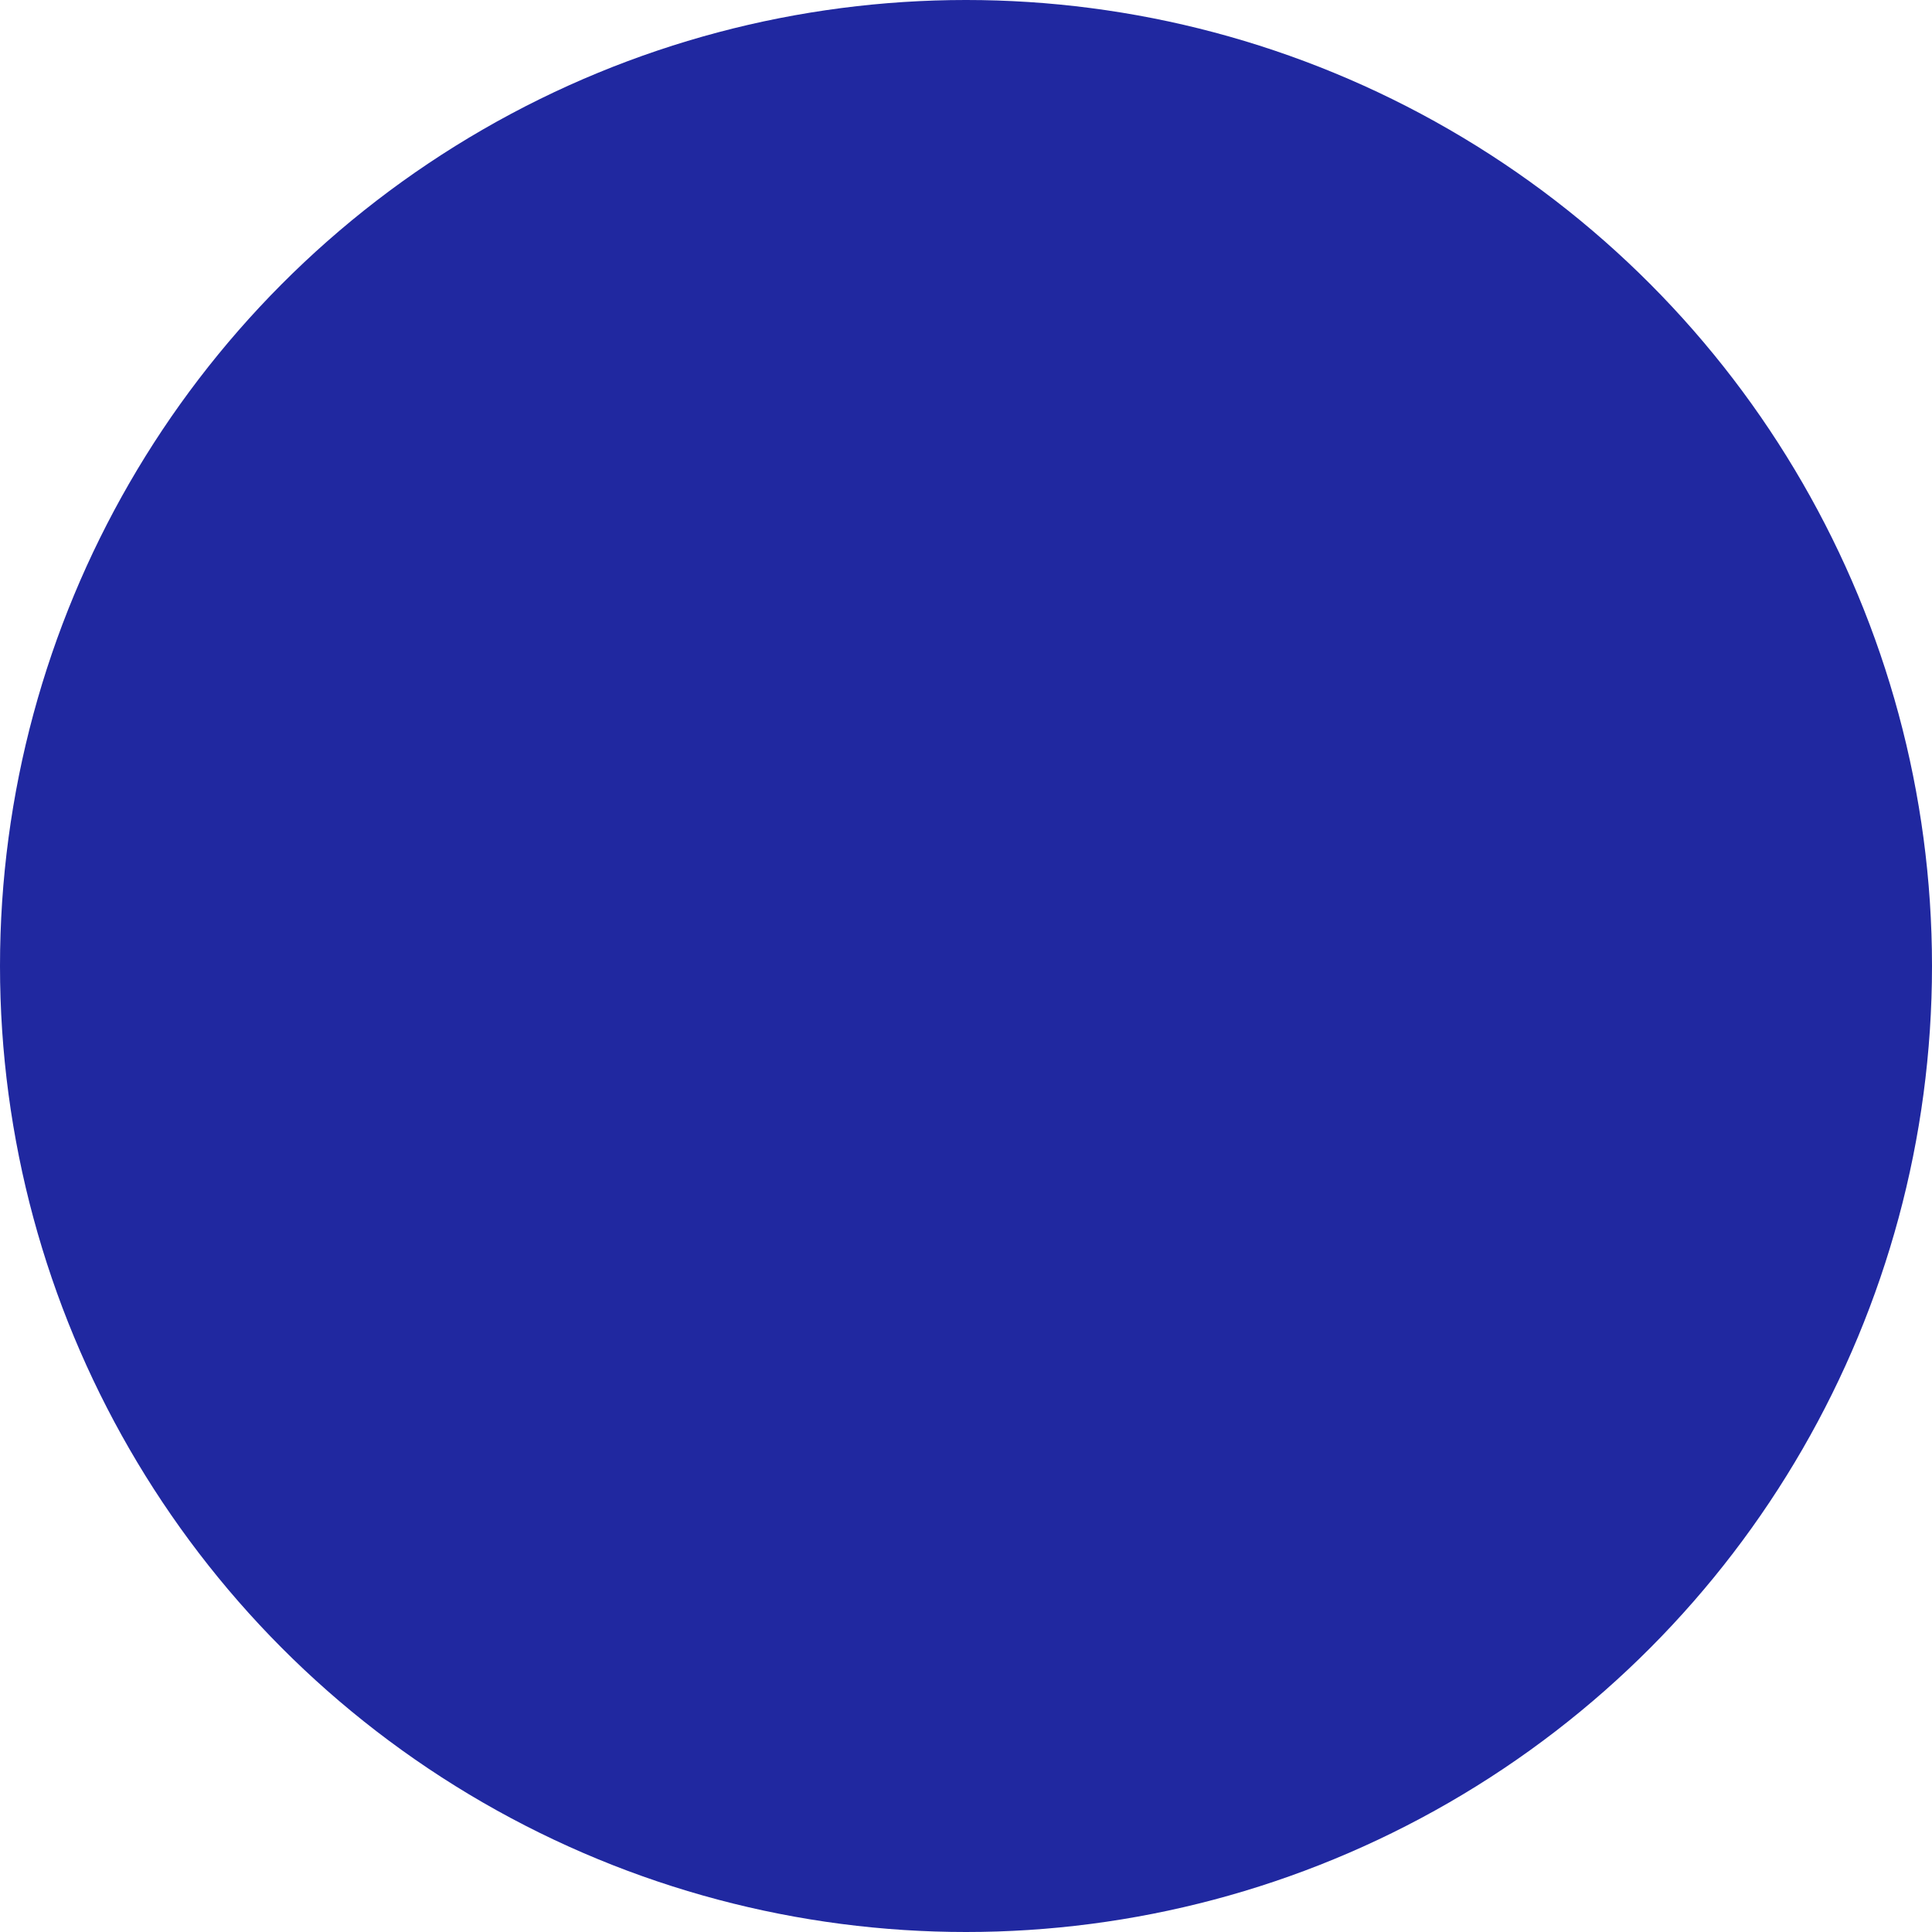 <?xml version="1.0" encoding="UTF-8"?>
<svg id="Layer_1" xmlns="http://www.w3.org/2000/svg" version="1.1" viewBox="0 0 150 150">
  <!-- Generator: Adobe Illustrator 29.4.0, SVG Export Plug-In . SVG Version: 2.1.0 Build 152)  -->
  <defs>
    <style>
      .st0 {
        fill: none;
      }

      .st1 {
        fill: #2028a0;
      }
    </style>
  </defs>
  <circle class="st1" cx="75" cy="75" r="75"/>
  <rect class="st0" x="-1835.42" y="-1768.58" width="5371.43" height="3797.98"/>
  <rect class="st0" x="-1835.42" y="-1768.58" width="5371.43" height="3797.98"/>
  <rect class="st0" x="-1835.42" y="-1768.58" width="5371.43" height="3797.98"/>
</svg>